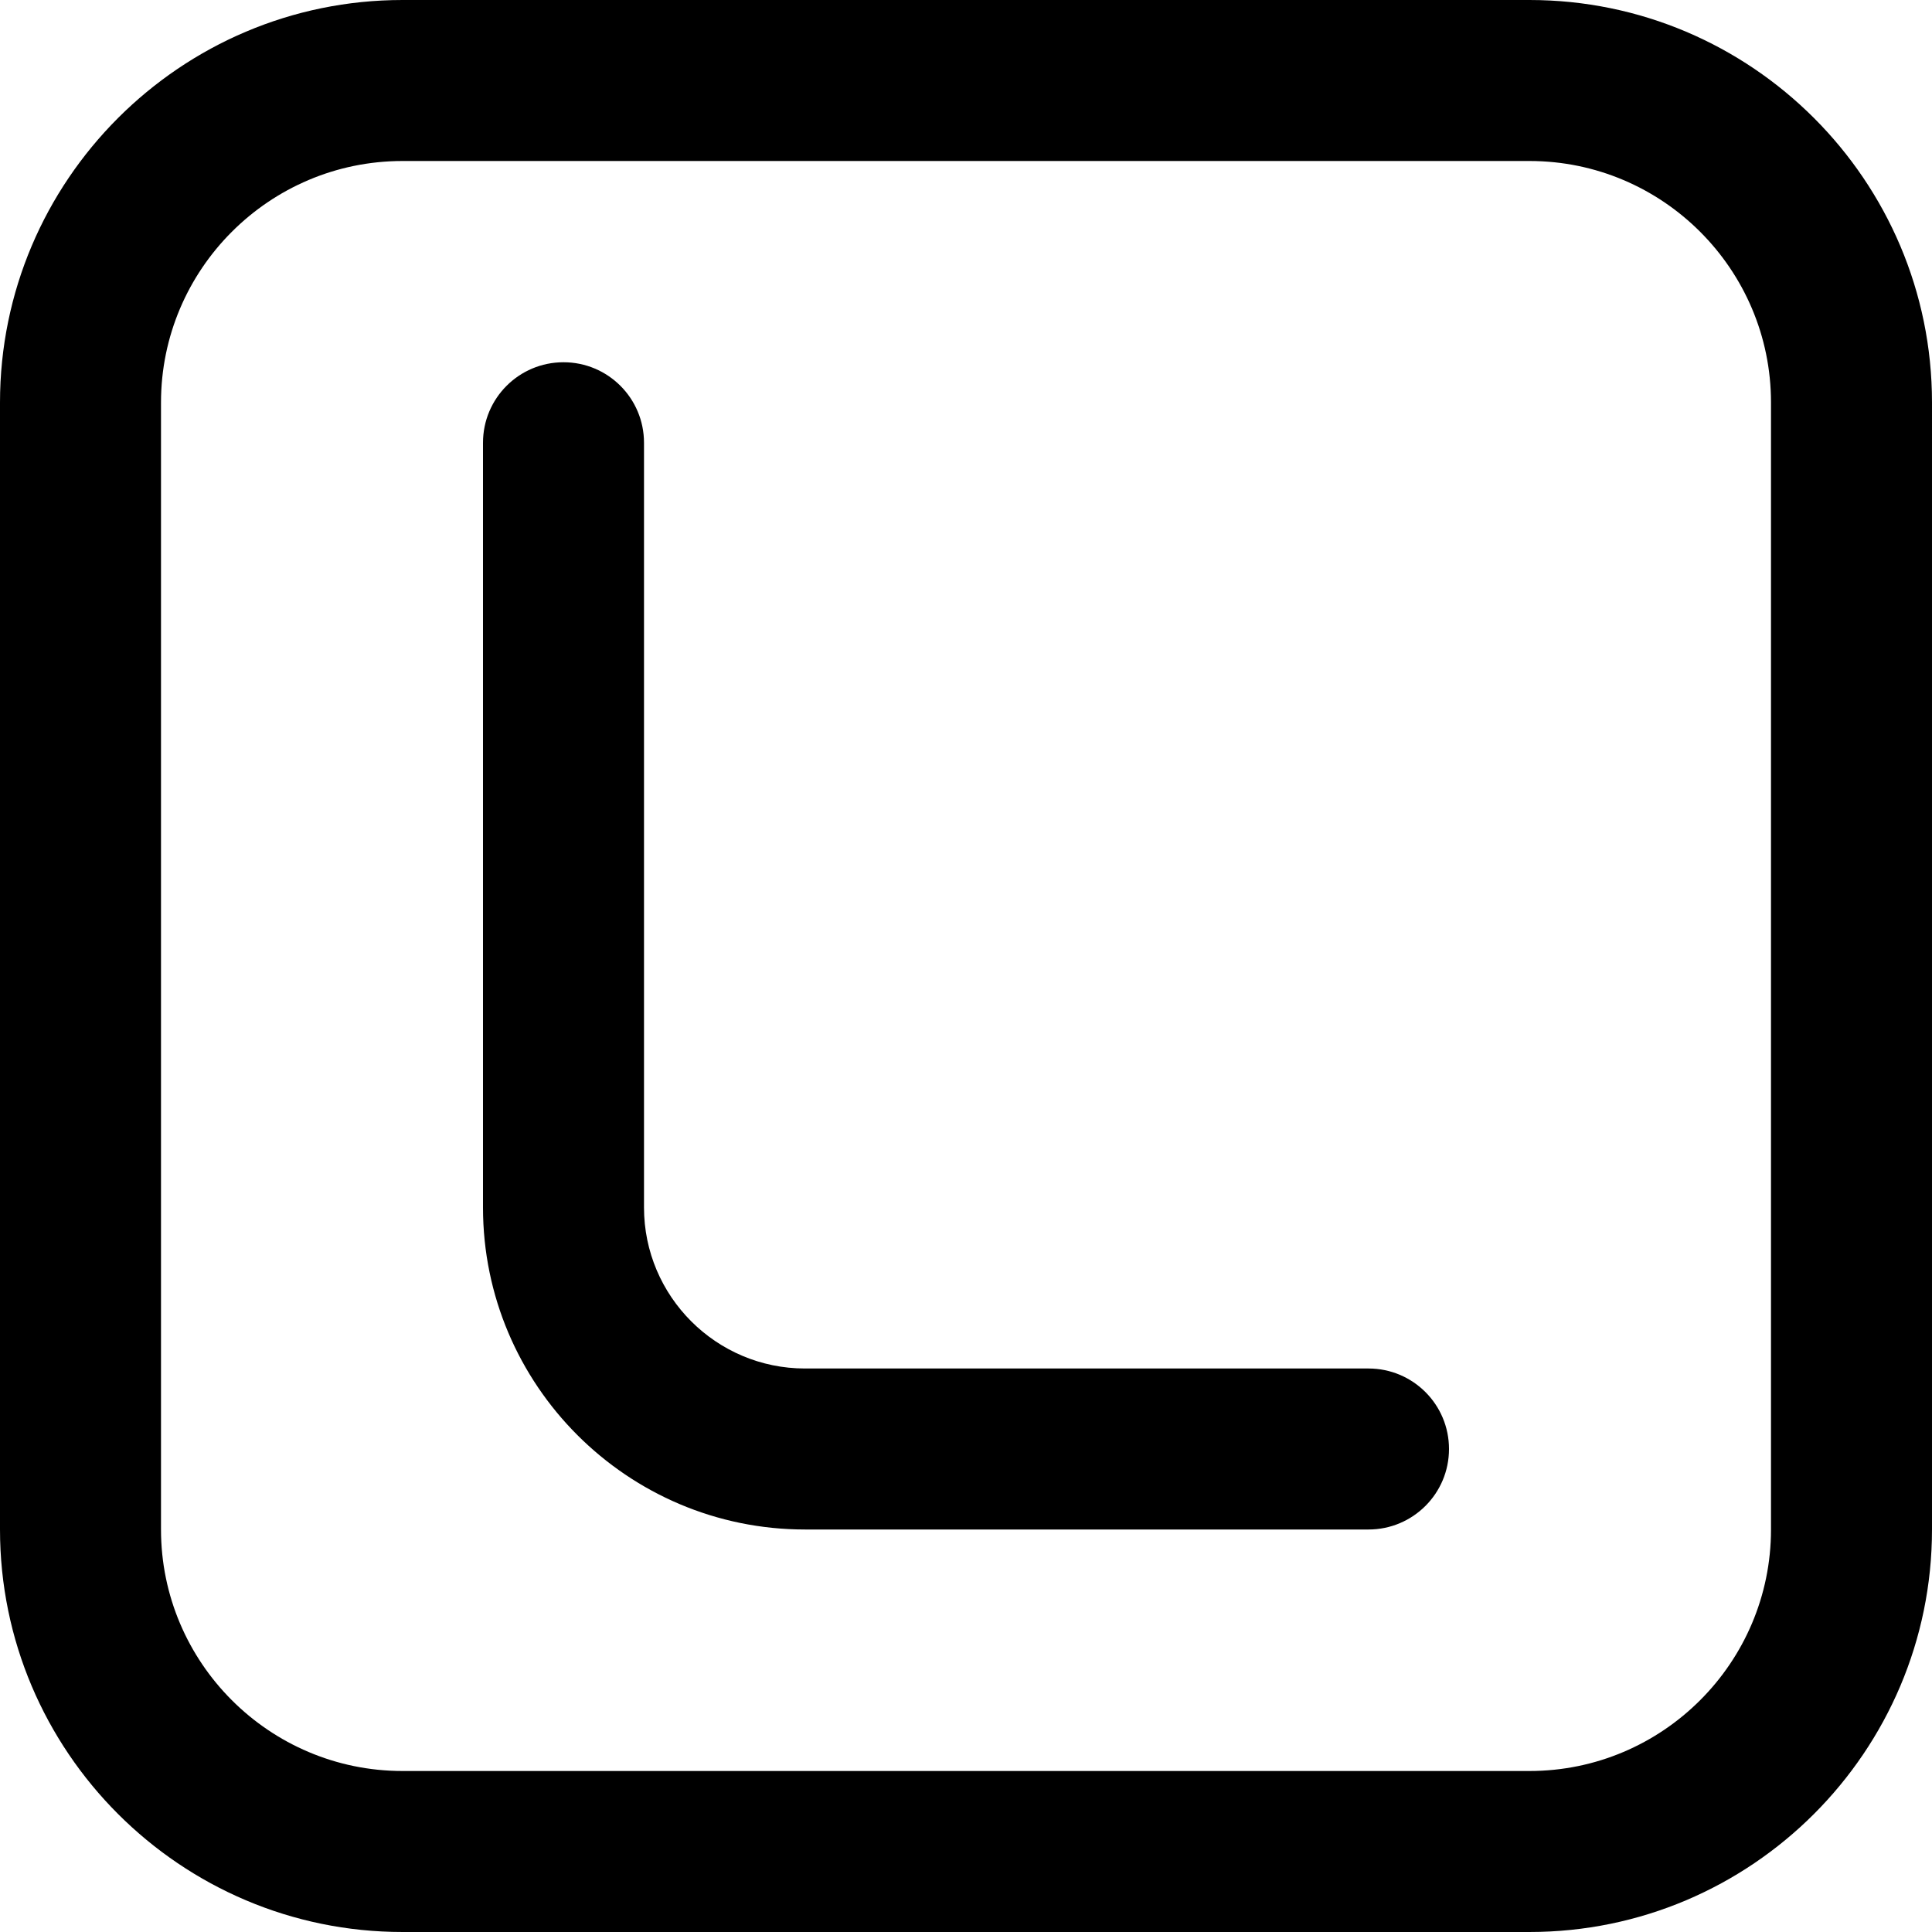 <?xml version="1.0" encoding="UTF-8"?>
<svg xmlns="http://www.w3.org/2000/svg" id="Layer_1" data-name="Layer 1" viewBox="0 0 24 24" width="512" height="512">
  <path d="m19,0H5C2.243,0,0,2.243,0,5v14c0,2.757,2.243,5,5,5h14c2.757,0,5-2.243,5-5V5c0-2.757-2.243-5-5-5Zm3,19c0,1.654-1.346,3-3,3H5c-1.654,0-3-1.346-3-3V5c0-1.654,1.346-3,3-3h14c1.654,0,3,1.346,3,3v14Zm-4-1c0,.552-.447,1-1,1h-7c-2.206,0-4-1.794-4-4V5.5c0-.552.447-1,1-1s1,.448,1,1v9.5c0,1.103.897,2,2,2h7c.553,0,1,.448,1,1Z"></path>
</svg>

